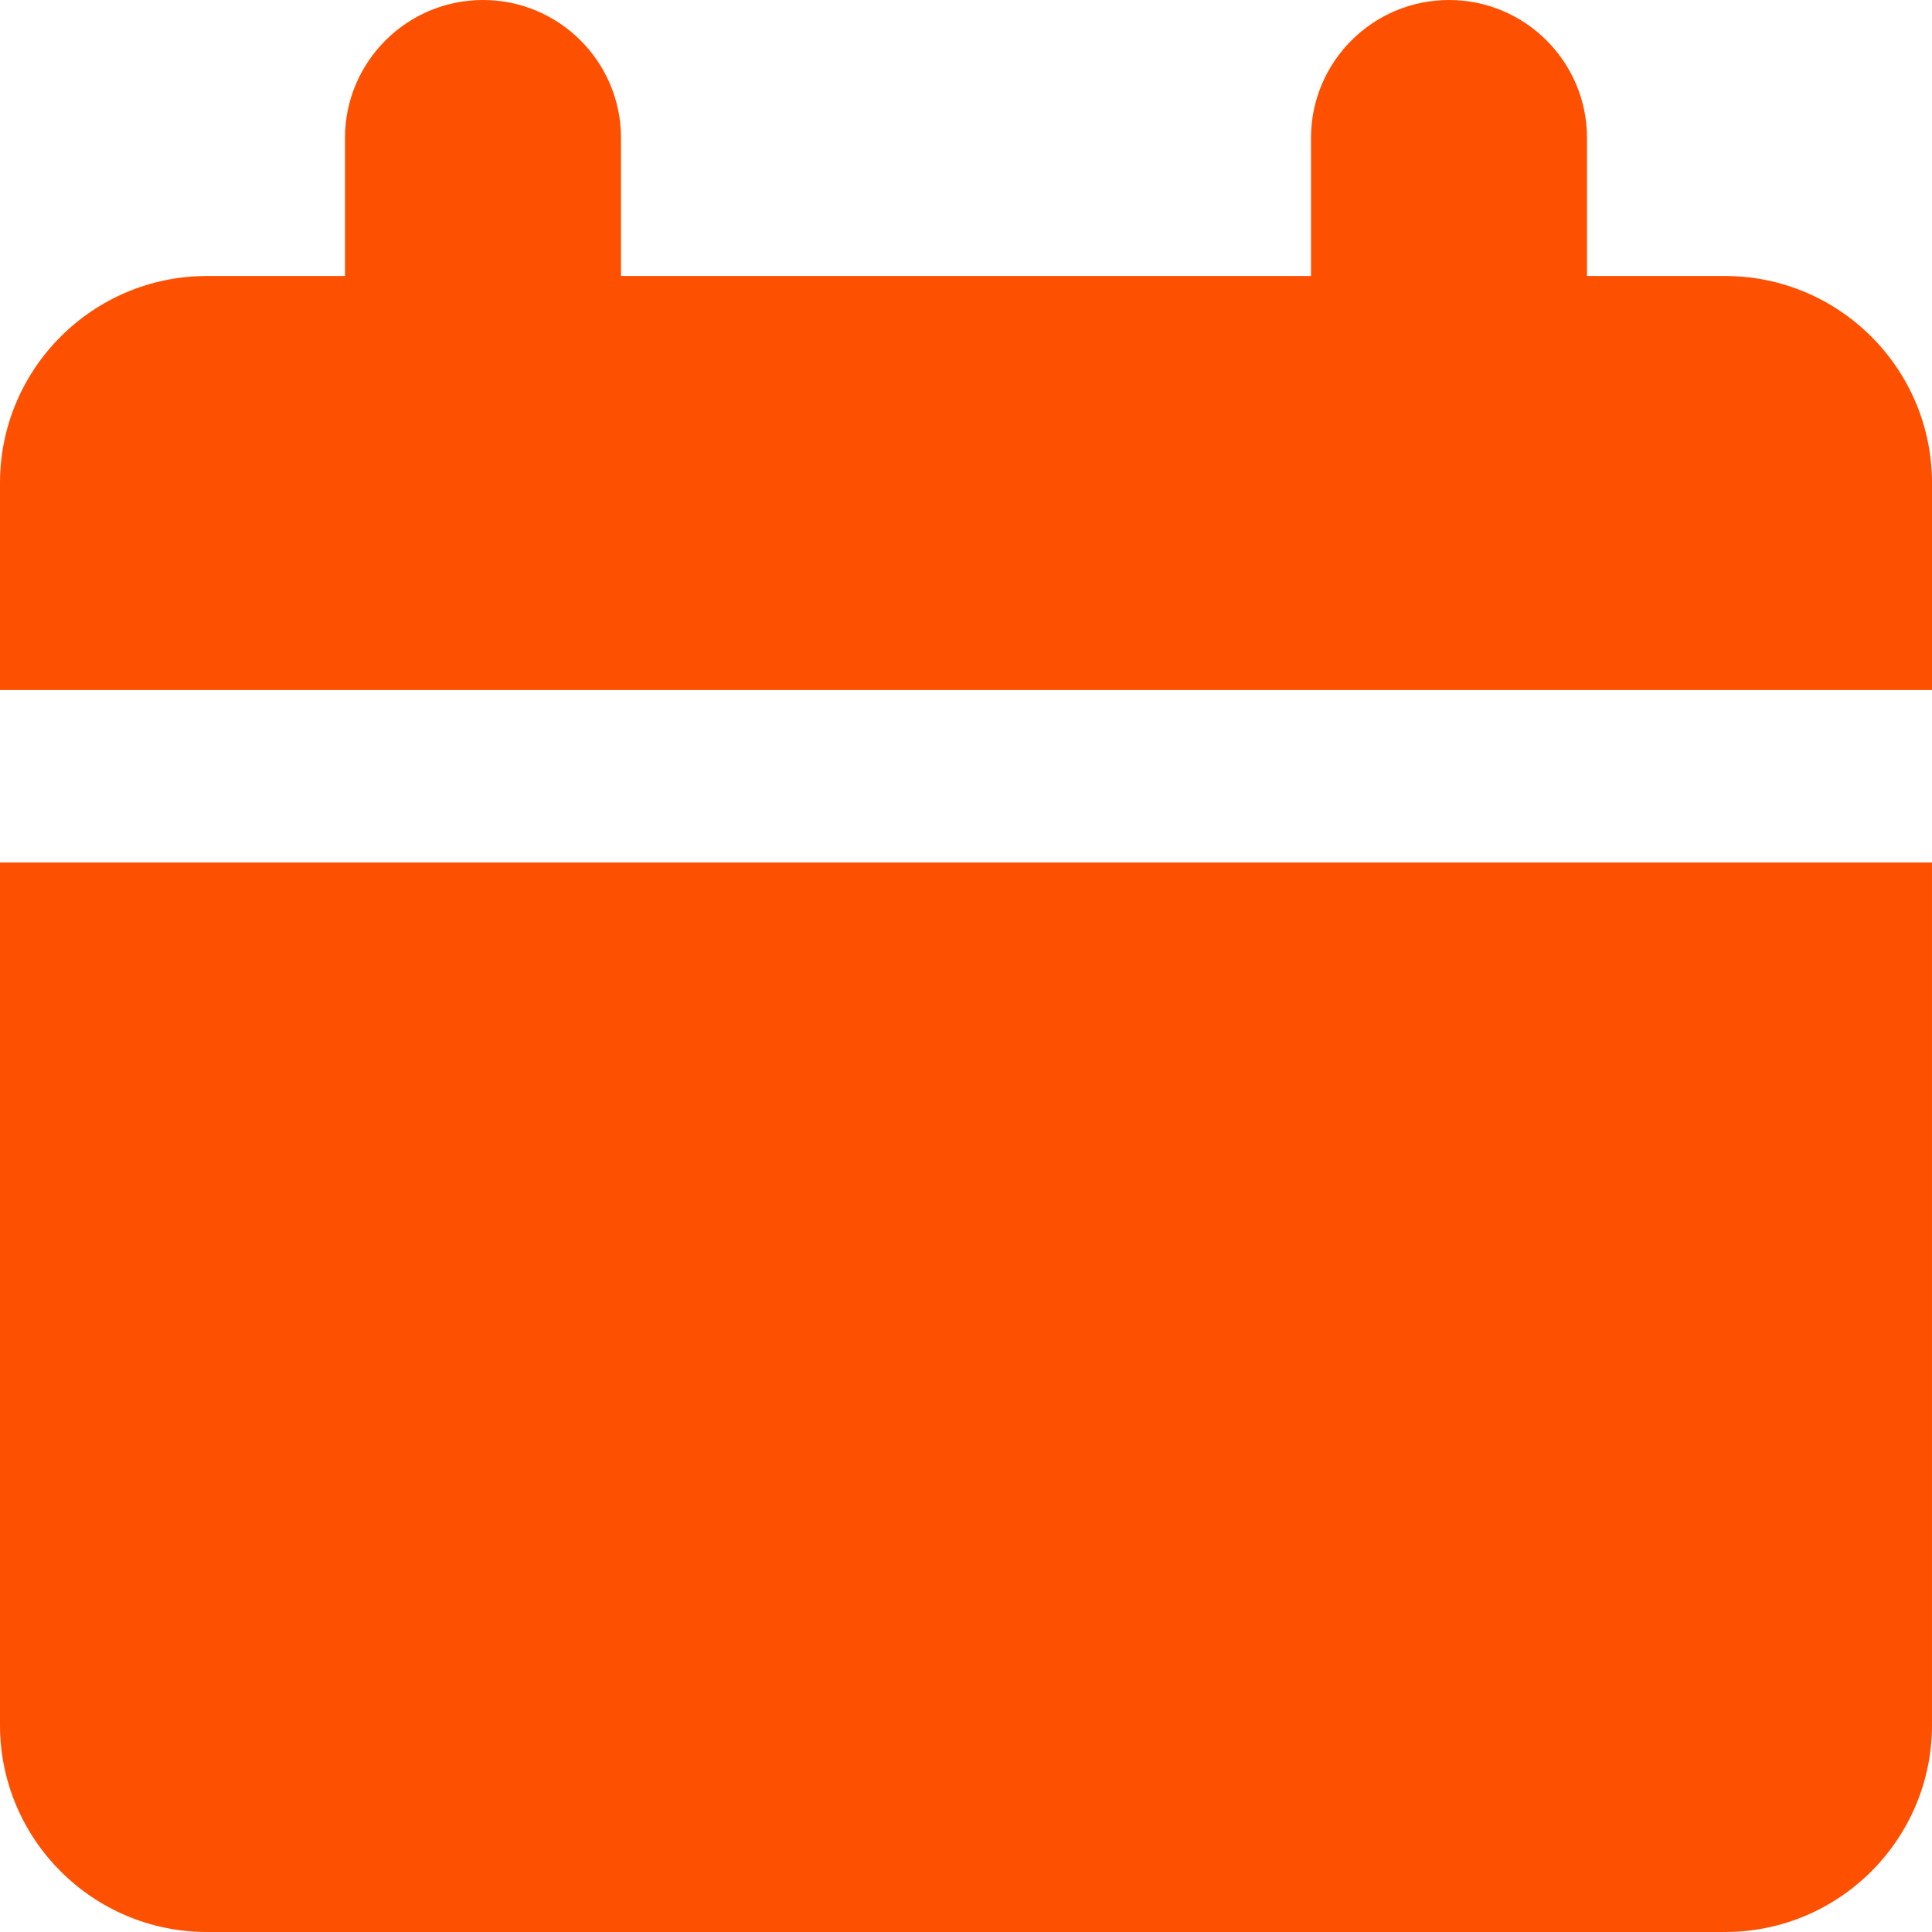 <?xml version="1.0" encoding="UTF-8"?> <svg xmlns="http://www.w3.org/2000/svg" fill="none" viewBox="0 0 14 14" id="Blank-Calendar--Streamline-Core" height="14" width="14"><desc> Blank Calendar Streamline Icon: https://streamlinehq.com </desc><g id="blank-calendar--blank-calendar-date-day-month-empty"><path id="Union" fill="#fe5001" fill-rule="evenodd" d="M4.5 1c0 -0.552 -0.448 -1 -1 -1s-1 0.448 -1 1v1h-1C0.672 2 0 2.672 0 3.5V5h14V3.5c0 -0.828 -0.672 -1.5 -1.5 -1.5h-1V1c0 -0.552 -0.448 -1 -1 -1 -0.552 0 -1 0.448 -1 1v1H4.5V1ZM14 6.25H0v6.25c0 0.828 0.672 1.5 1.5 1.5h11c0.828 0 1.5 -0.672 1.5 -1.5V6.25Z" clip-rule="evenodd" stroke-width="1"></path></g></svg> 